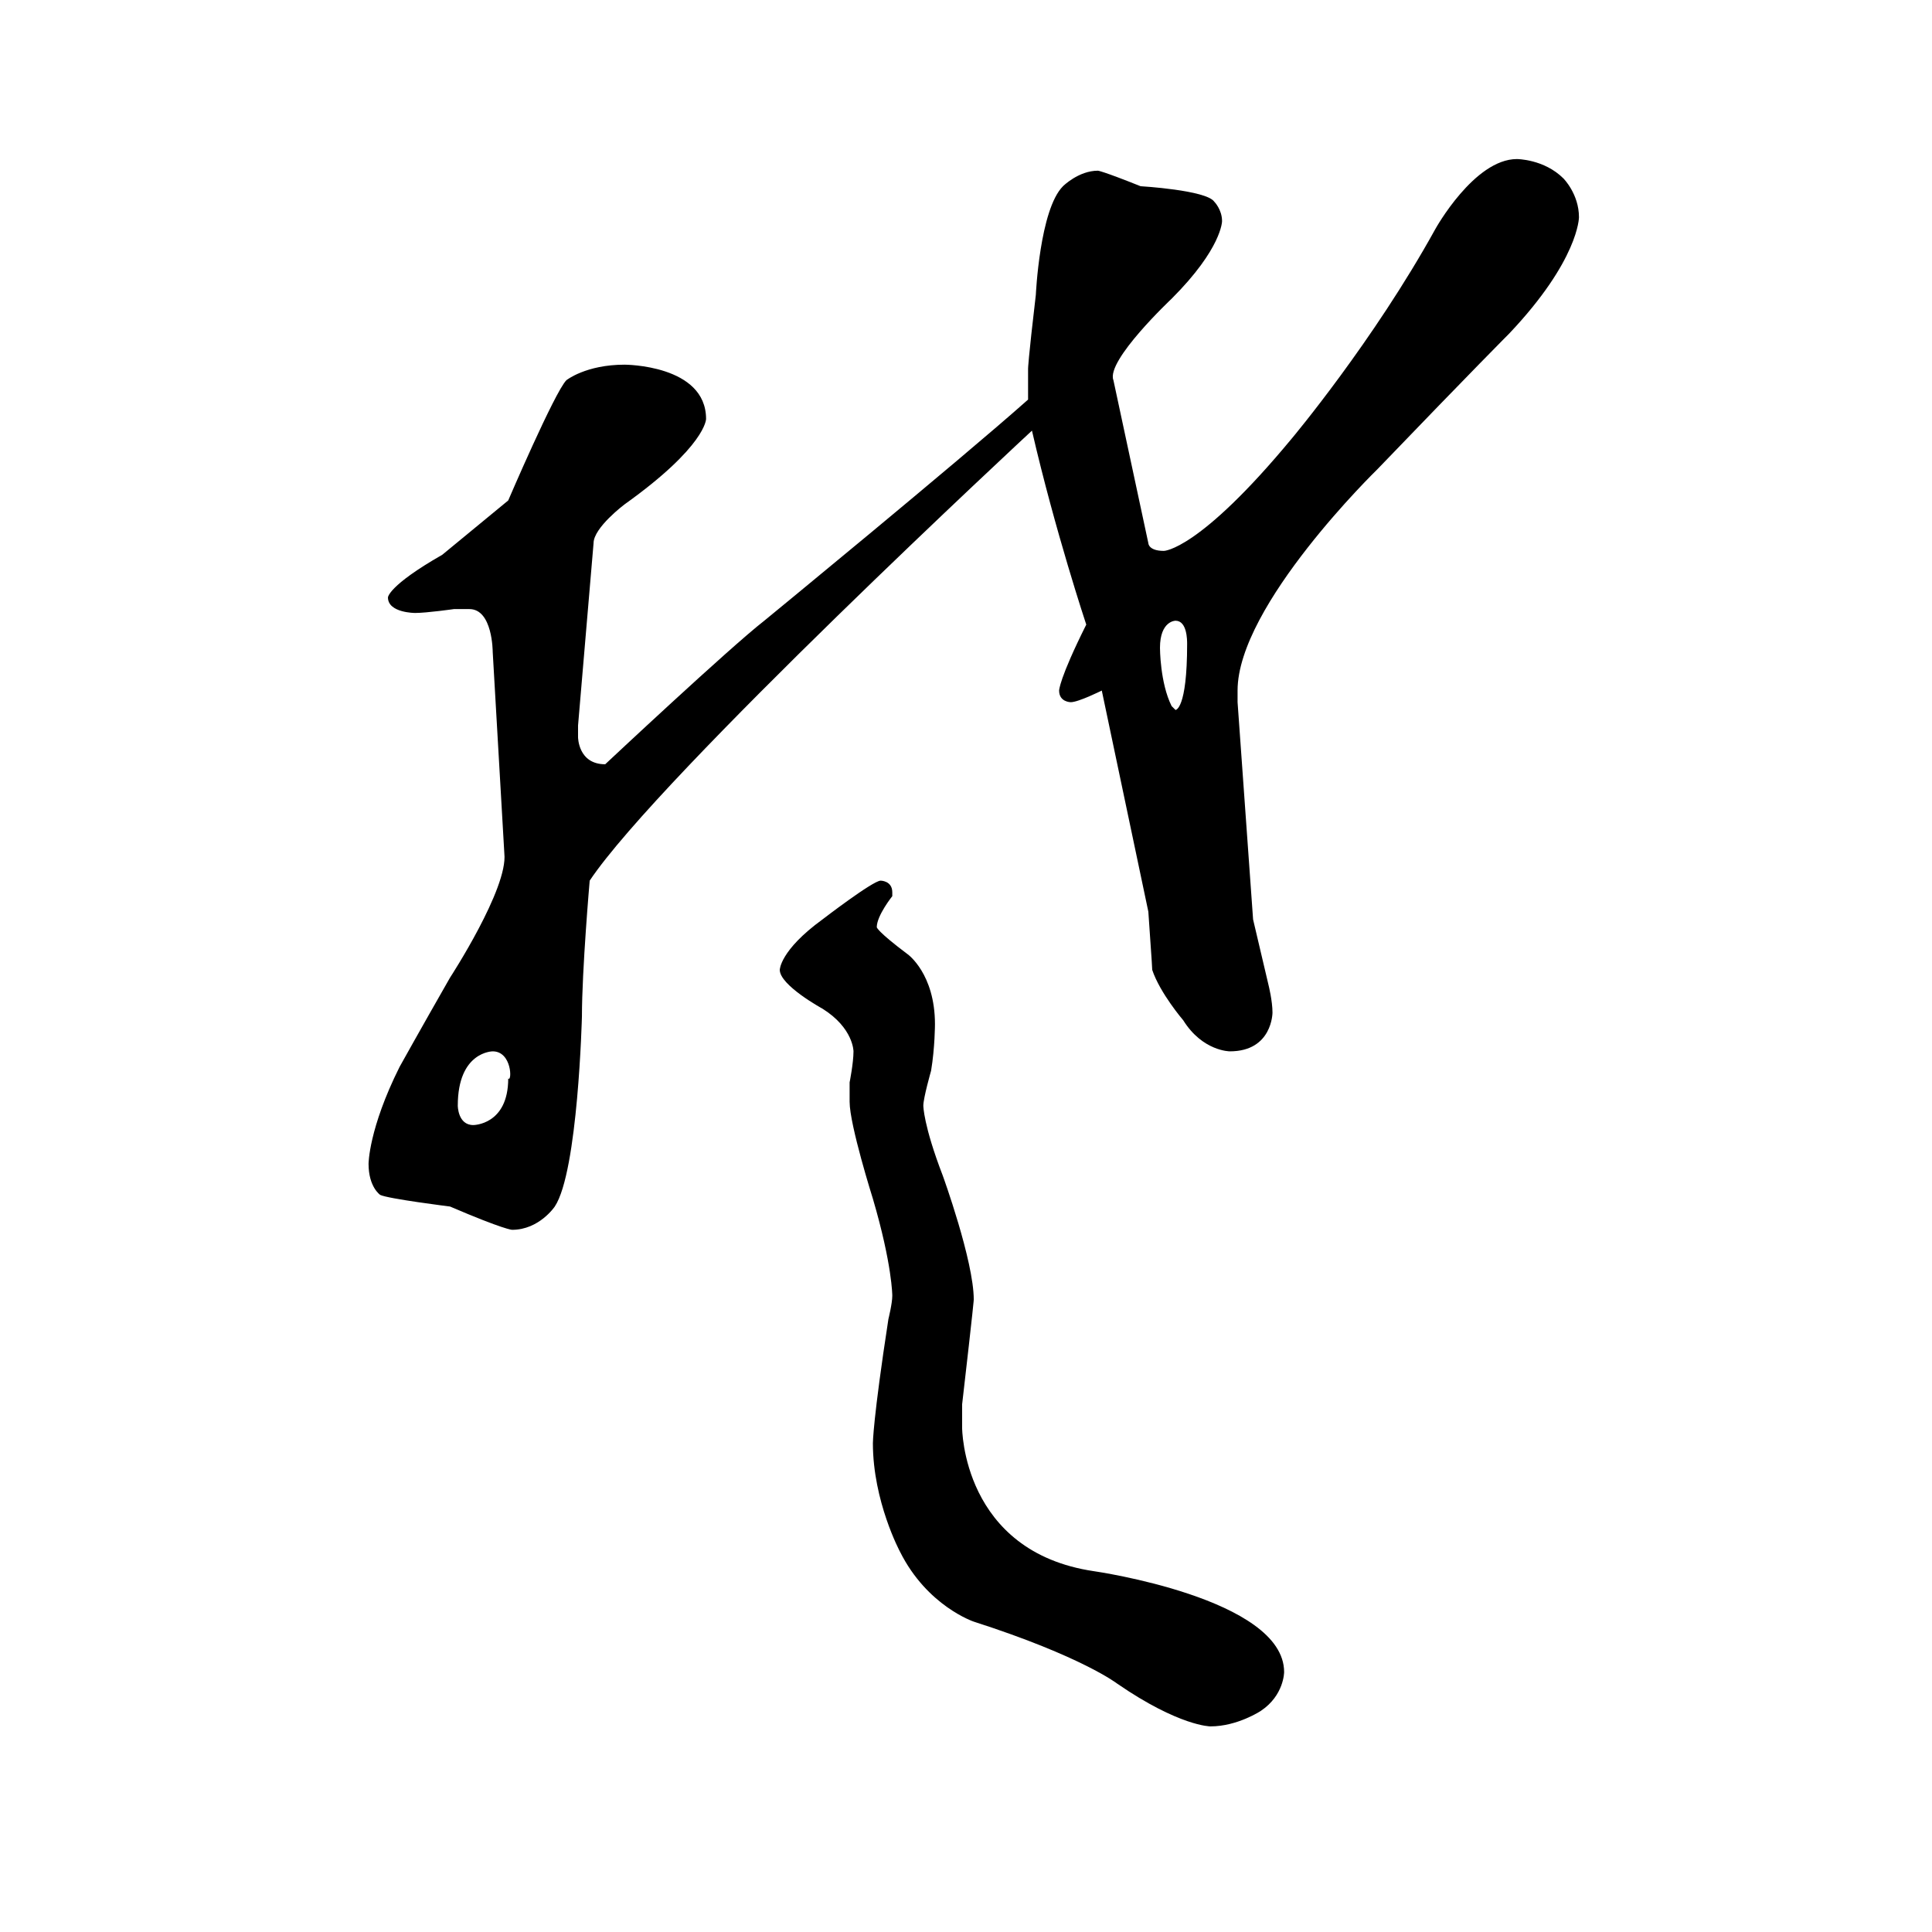 <?xml version="1.0" encoding="utf-8"?>
<!-- Generator: Adobe Illustrator 25.2.1, SVG Export Plug-In . SVG Version: 6.00 Build 0)  -->
<svg version="1.0" id="レイヤー_1" xmlns="http://www.w3.org/2000/svg" xmlns:xlink="http://www.w3.org/1999/xlink" x="0px"
	 y="0px" viewBox="0 0 49.8 49.8" style="enable-background:new 0 0 49.8 49.8;" xml:space="preserve">
<style type="text/css">
	.st0{fill:none;}
</style>
<path d="M28.4,17.8c0,0-0.6,0.3-0.8,0.3c0,0-0.3,0-0.3-0.3c0,0,0-0.3,0.7-1.7c0,0-0.8-2.4-1.4-5c0,0-9.6,8.9-11.4,11.6
	c0,0-0.2,2.3-0.2,3.5c0,0-0.1,4-0.7,4.9c0,0-0.4,0.6-1.1,0.6c0,0-0.2,0-1.6-0.6c0,0-1.6-0.2-1.8-0.3c0,0-0.3-0.2-0.3-0.8
	c0,0,0-0.9,0.8-2.5c0,0,0.5-0.9,1.3-2.3c0,0,1.5-2.3,1.4-3.2l-0.3-5.2c0,0,0-1.1-0.6-1.1c0,0-0.1,0-0.4,0c0,0-0.7,0.1-1,0.1
	c0,0-0.7,0-0.7-0.4c0,0,0-0.3,1.4-1.1l1.7-1.4c0,0,1.2-2.8,1.5-3.1c0,0,0.5-0.4,1.5-0.4c0,0,2.1,0,2.1,1.4c0,0,0,0.7-2.1,2.2
	c0,0-0.8,0.6-0.8,1l-0.4,4.7c0,0,0,0.1,0,0.3c0,0,0,0.7,0.7,0.7c0,0,3.2-3,4.1-3.7c0,0,5-4.1,6.8-5.7c0,0,0-0.2,0-0.8
	c0,0,0-0.2,0.2-1.9c0,0,0.1-2.2,0.7-2.8c0,0,0.4-0.4,0.9-0.4c0,0,0.1,0,1.1,0.4c0,0,1.7,0.1,1.9,0.4c0,0,0.2,0.2,0.2,0.5
	c0,0,0,0.7-1.3,2c0,0-1.7,1.6-1.5,2.1l0.9,4.2c0,0,0,0.2,0.4,0.2c0,0,0.9,0,3.3-2.9c0,0,2.1-2.5,3.7-5.4c0,0,1-1.8,2.1-1.8
	c0,0,0.7,0,1.2,0.5c0,0,0.4,0.4,0.4,1c0,0,0,1.1-1.8,3c0,0-0.9,0.9-3.4,3.5c0,0-3.6,3.5-3.6,5.7c0,0,0,0.1,0,0.3l0.4,5.6
	c0,0,0,0,0.4,1.7c0,0,0.1,0.4,0.1,0.7c0,0,0,1-1.1,1c0,0-0.7,0-1.2-0.8c0,0-0.6-0.7-0.8-1.3c0,0,0-0.1-0.1-1.5L28.4,17.8L28.4,17.8z
	 M12.7,27.1c0,0-0.9,0-0.9,1.4c0,0,0,0.5,0.4,0.5c0,0,0.9,0,0.9-1.2C13.2,27.9,13.2,27.1,12.7,27.1L12.7,27.1L12.7,27.1z M30.3,16
	c0,0-0.4,0-0.4,0.7c0,0,0,0.9,0.3,1.5c0,0,0.1,0.1,0.1,0.1c0,0,0.3,0,0.3-1.7C30.6,16.5,30.6,16,30.3,16L30.3,16L30.3,16z
	 M22.7,22.7c0,0,0.3,0,0.3,0.3c0,0,0,0,0,0.1c0,0-0.4,0.5-0.4,0.8c0,0,0,0.1,0.8,0.7c0,0,0.7,0.5,0.7,1.8c0,0,0,0.6-0.1,1.2
	c0,0-0.2,0.7-0.2,0.9c0,0,0,0.5,0.5,1.8c0,0,0.8,2.2,0.8,3.2c0,0,0,0.1-0.3,2.7c0,0,0,0.4,0,0.6c0,0,0,3.2,3.4,3.7
	c0,0,4.9,0.7,4.9,2.6c0,0,0,0.6-0.6,1c0,0-0.6,0.4-1.3,0.4c0,0-0.8,0-2.4-1.1c0,0-0.9-0.7-3.7-1.6c0,0-1.2-0.4-1.9-1.8
	c0,0-0.7-1.3-0.7-2.8c0,0,0-0.6,0.4-3.2c0,0,0.1-0.4,0.1-0.6c0,0,0-0.8-0.5-2.5c0,0-0.6-1.9-0.6-2.5c0,0,0-0.2,0-0.5
	c0,0,0.1-0.5,0.1-0.8c0,0,0-0.6-0.8-1.1c0,0-1.1-0.6-1.1-1c0,0,0-0.5,1.1-1.3C21.2,23.7,22.5,22.7,22.7,22.7L22.7,22.7L22.7,22.7z"
	/>
<rect class="st0" width="49.8" height="49.8"/>
<rect class="st0" width="49.8" height="49.8"/>
</svg>
